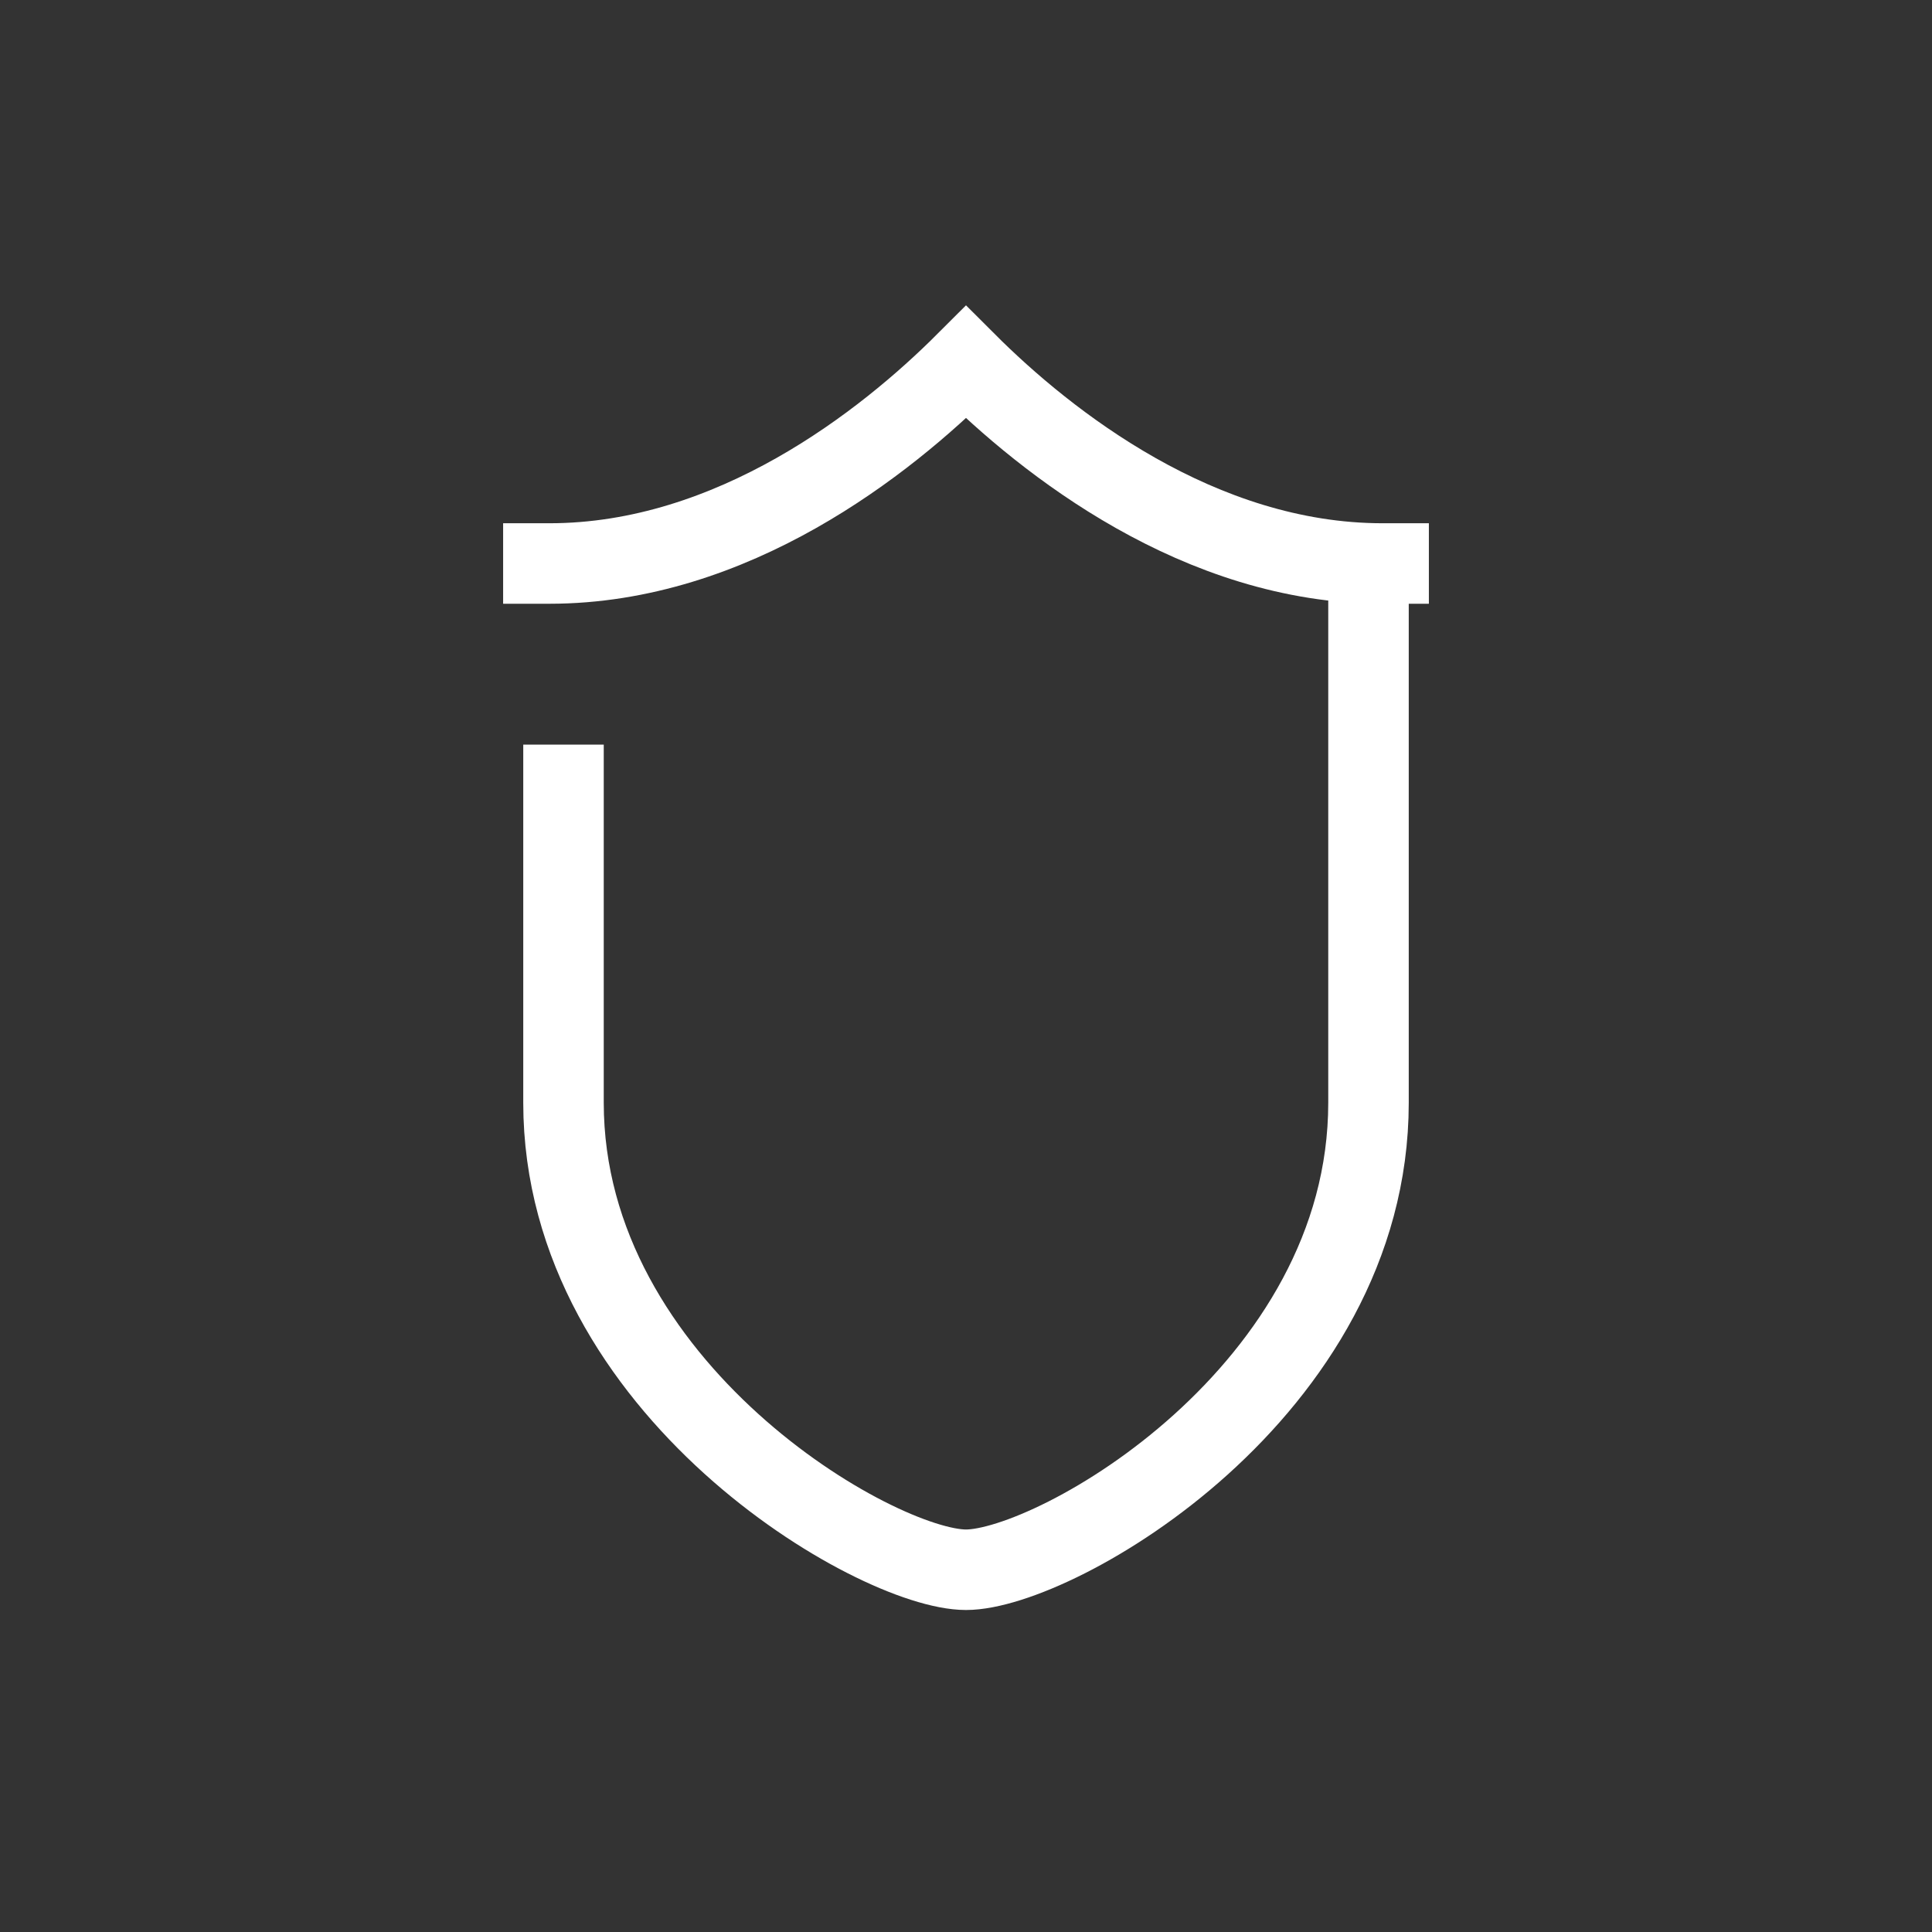 <svg width="48" height="48" viewBox="0 0 48 48" fill="none" xmlns="http://www.w3.org/2000/svg">
<rect x="0" y="0" width="48" height="48" fill="#333333" stroke="none"/>
<path d="M14 18.5C14 20.137 14 20.272 14 27.395C14 34.517 21.778 39 24 39C26.222 39 34 34.579 34 27.395C34 21.5 34 15.29 34 14" stroke="#ffffff" stroke-width="2"/>
<path d="M35.5 14H34.35C29.798 14 26 11 24 9C22 11 18.202 14 13.65 14H12.5" stroke="#ffffff" stroke-width="2"/>
</svg>
